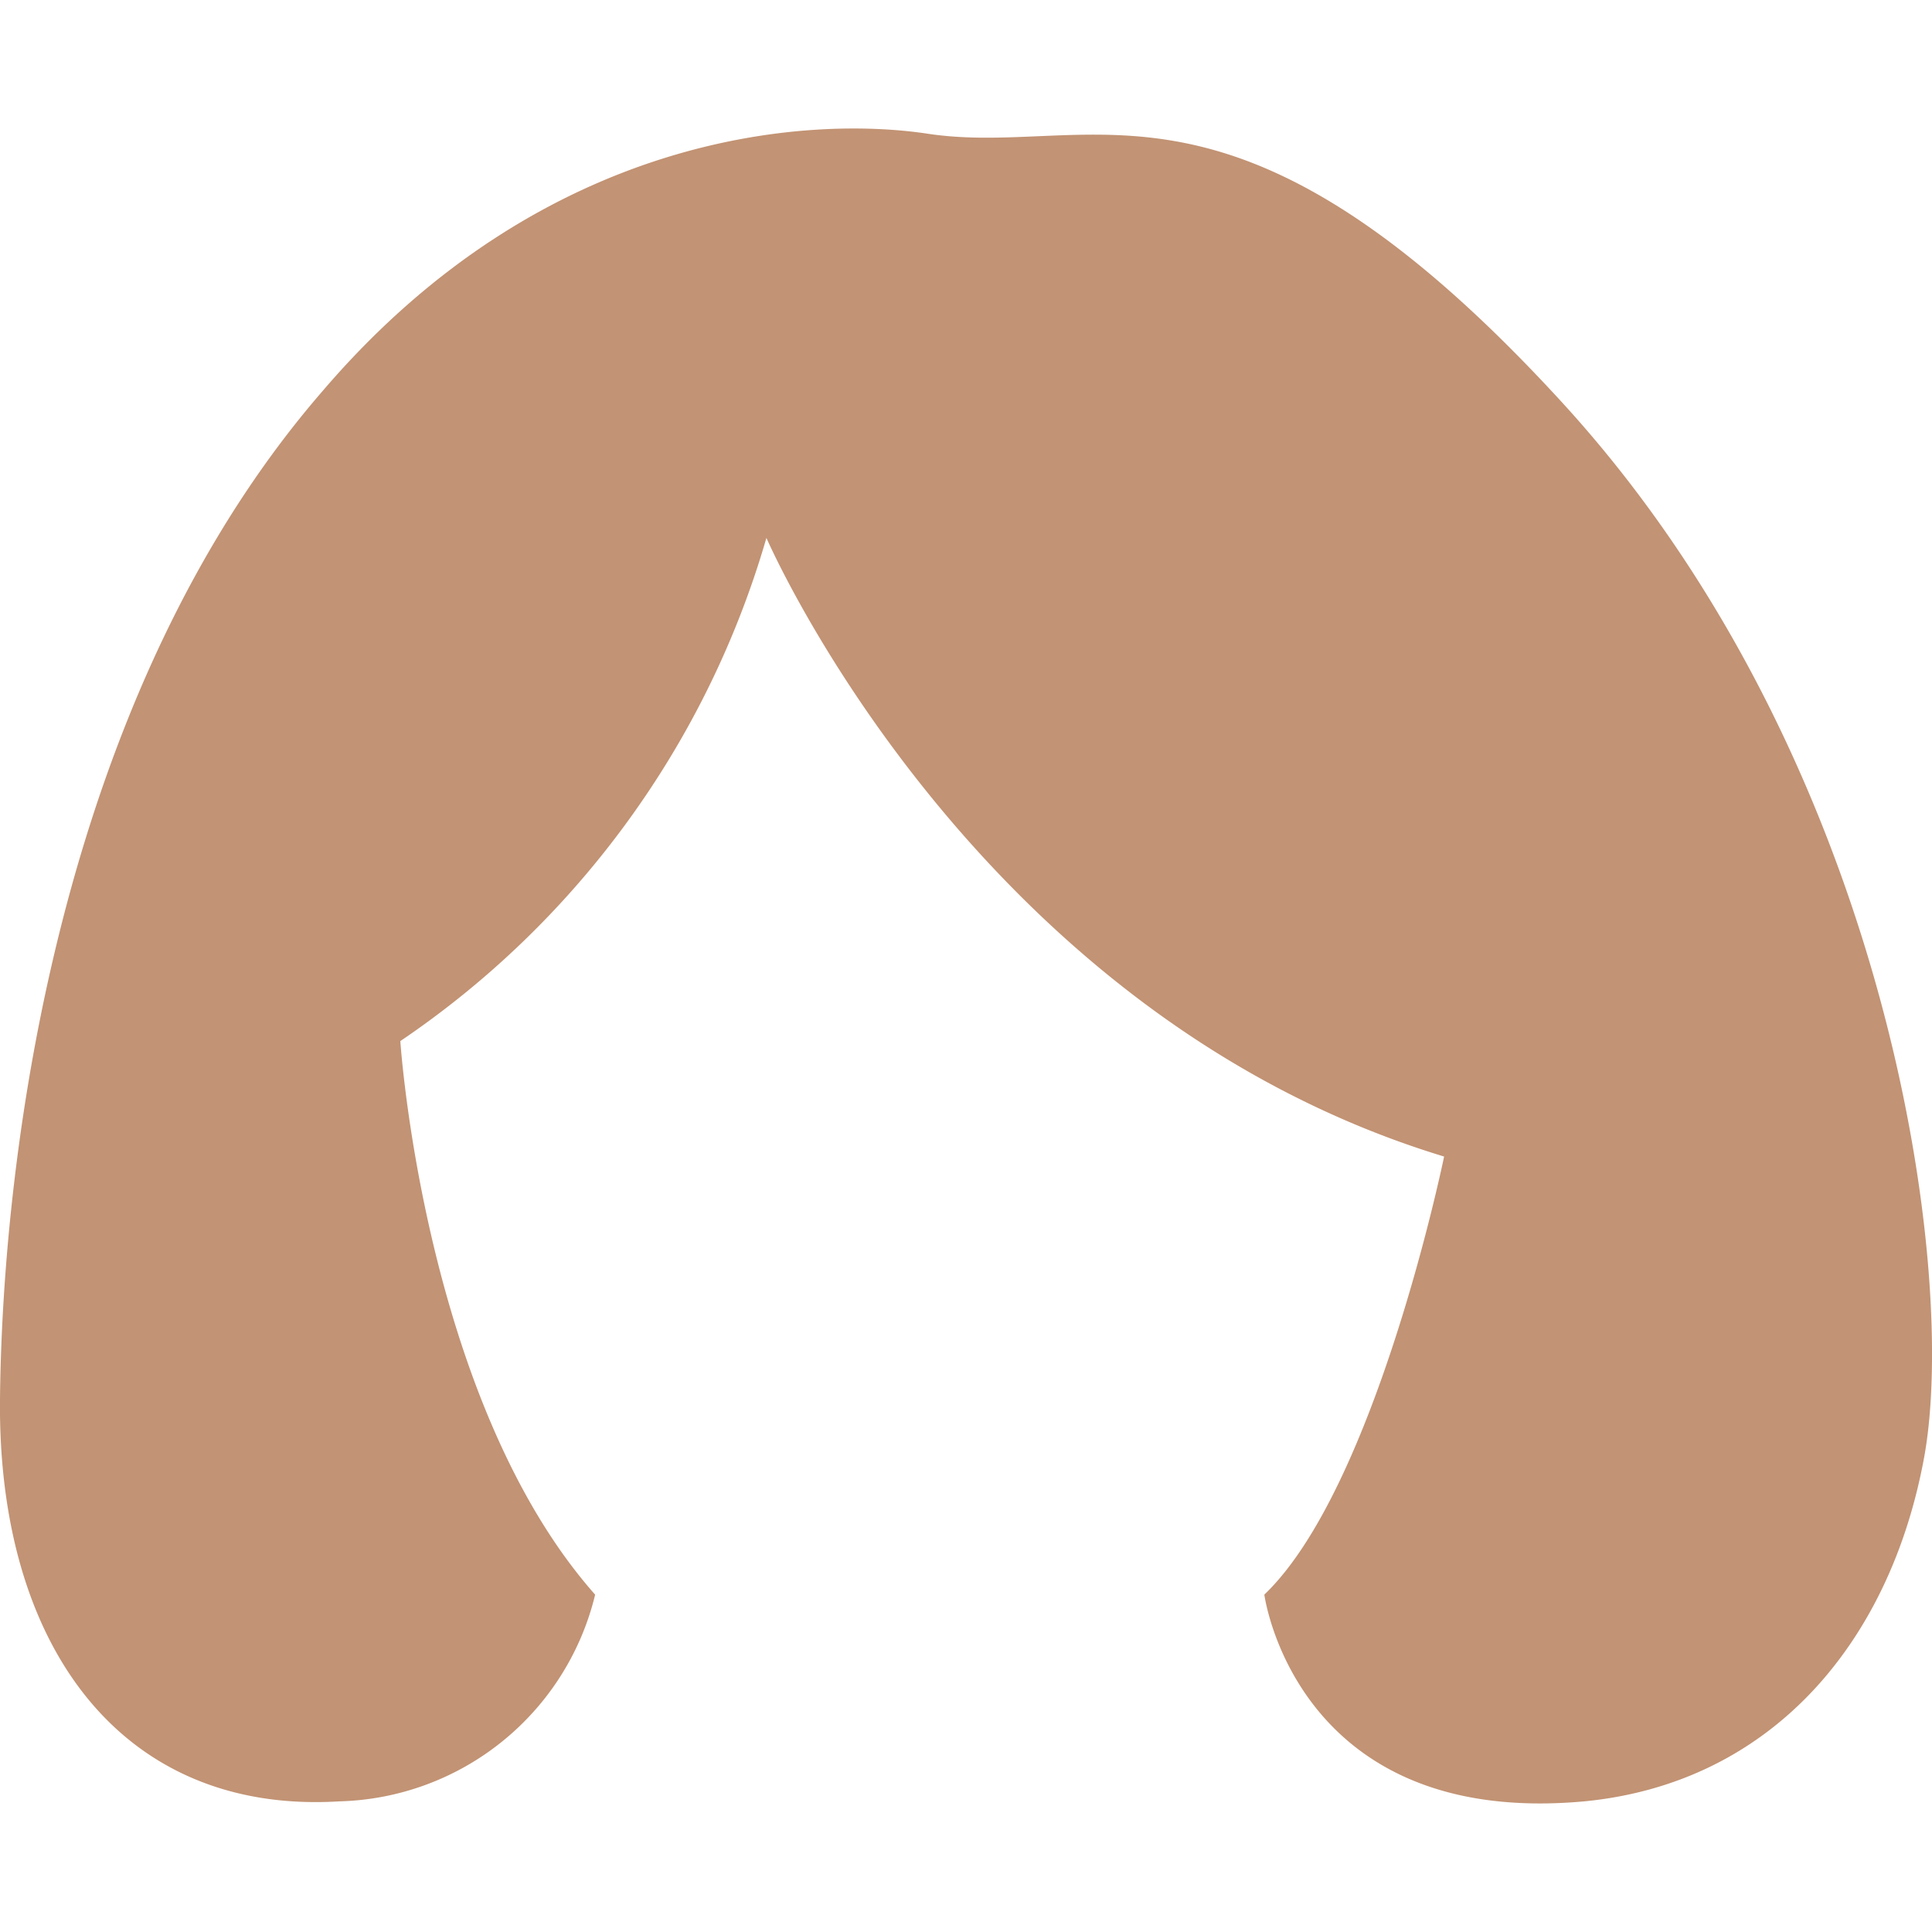 <svg xmlns="http://www.w3.org/2000/svg" width="43" height="43" xml:space="preserve"><path fill="#C29374" d="M20.679 2.981c3.667.534 6.79-1.992 14.088 5.976 7.297 7.967 8.818 19.355 8.057 23.485-.76 4.128-3.403 7.242-7.55 7.649-6.446.598-7.134-4.6-7.134-4.6 2.489-2.381 4.001-9.75 4.001-9.75-10.511-3.195-15.083-13.769-15.083-13.769A20.354 20.354 0 0 1 8.91 23.171s.525 8.013 4.336 12.321a6.015 6.015 0 0 1-5.686 4.6c-4.834.299-7.614-3.431-7.56-8.944.054-5.514 1.331-15.7 7.179-22.444 4.963-5.804 10.865-6.13 13.5-5.723z"/></svg>